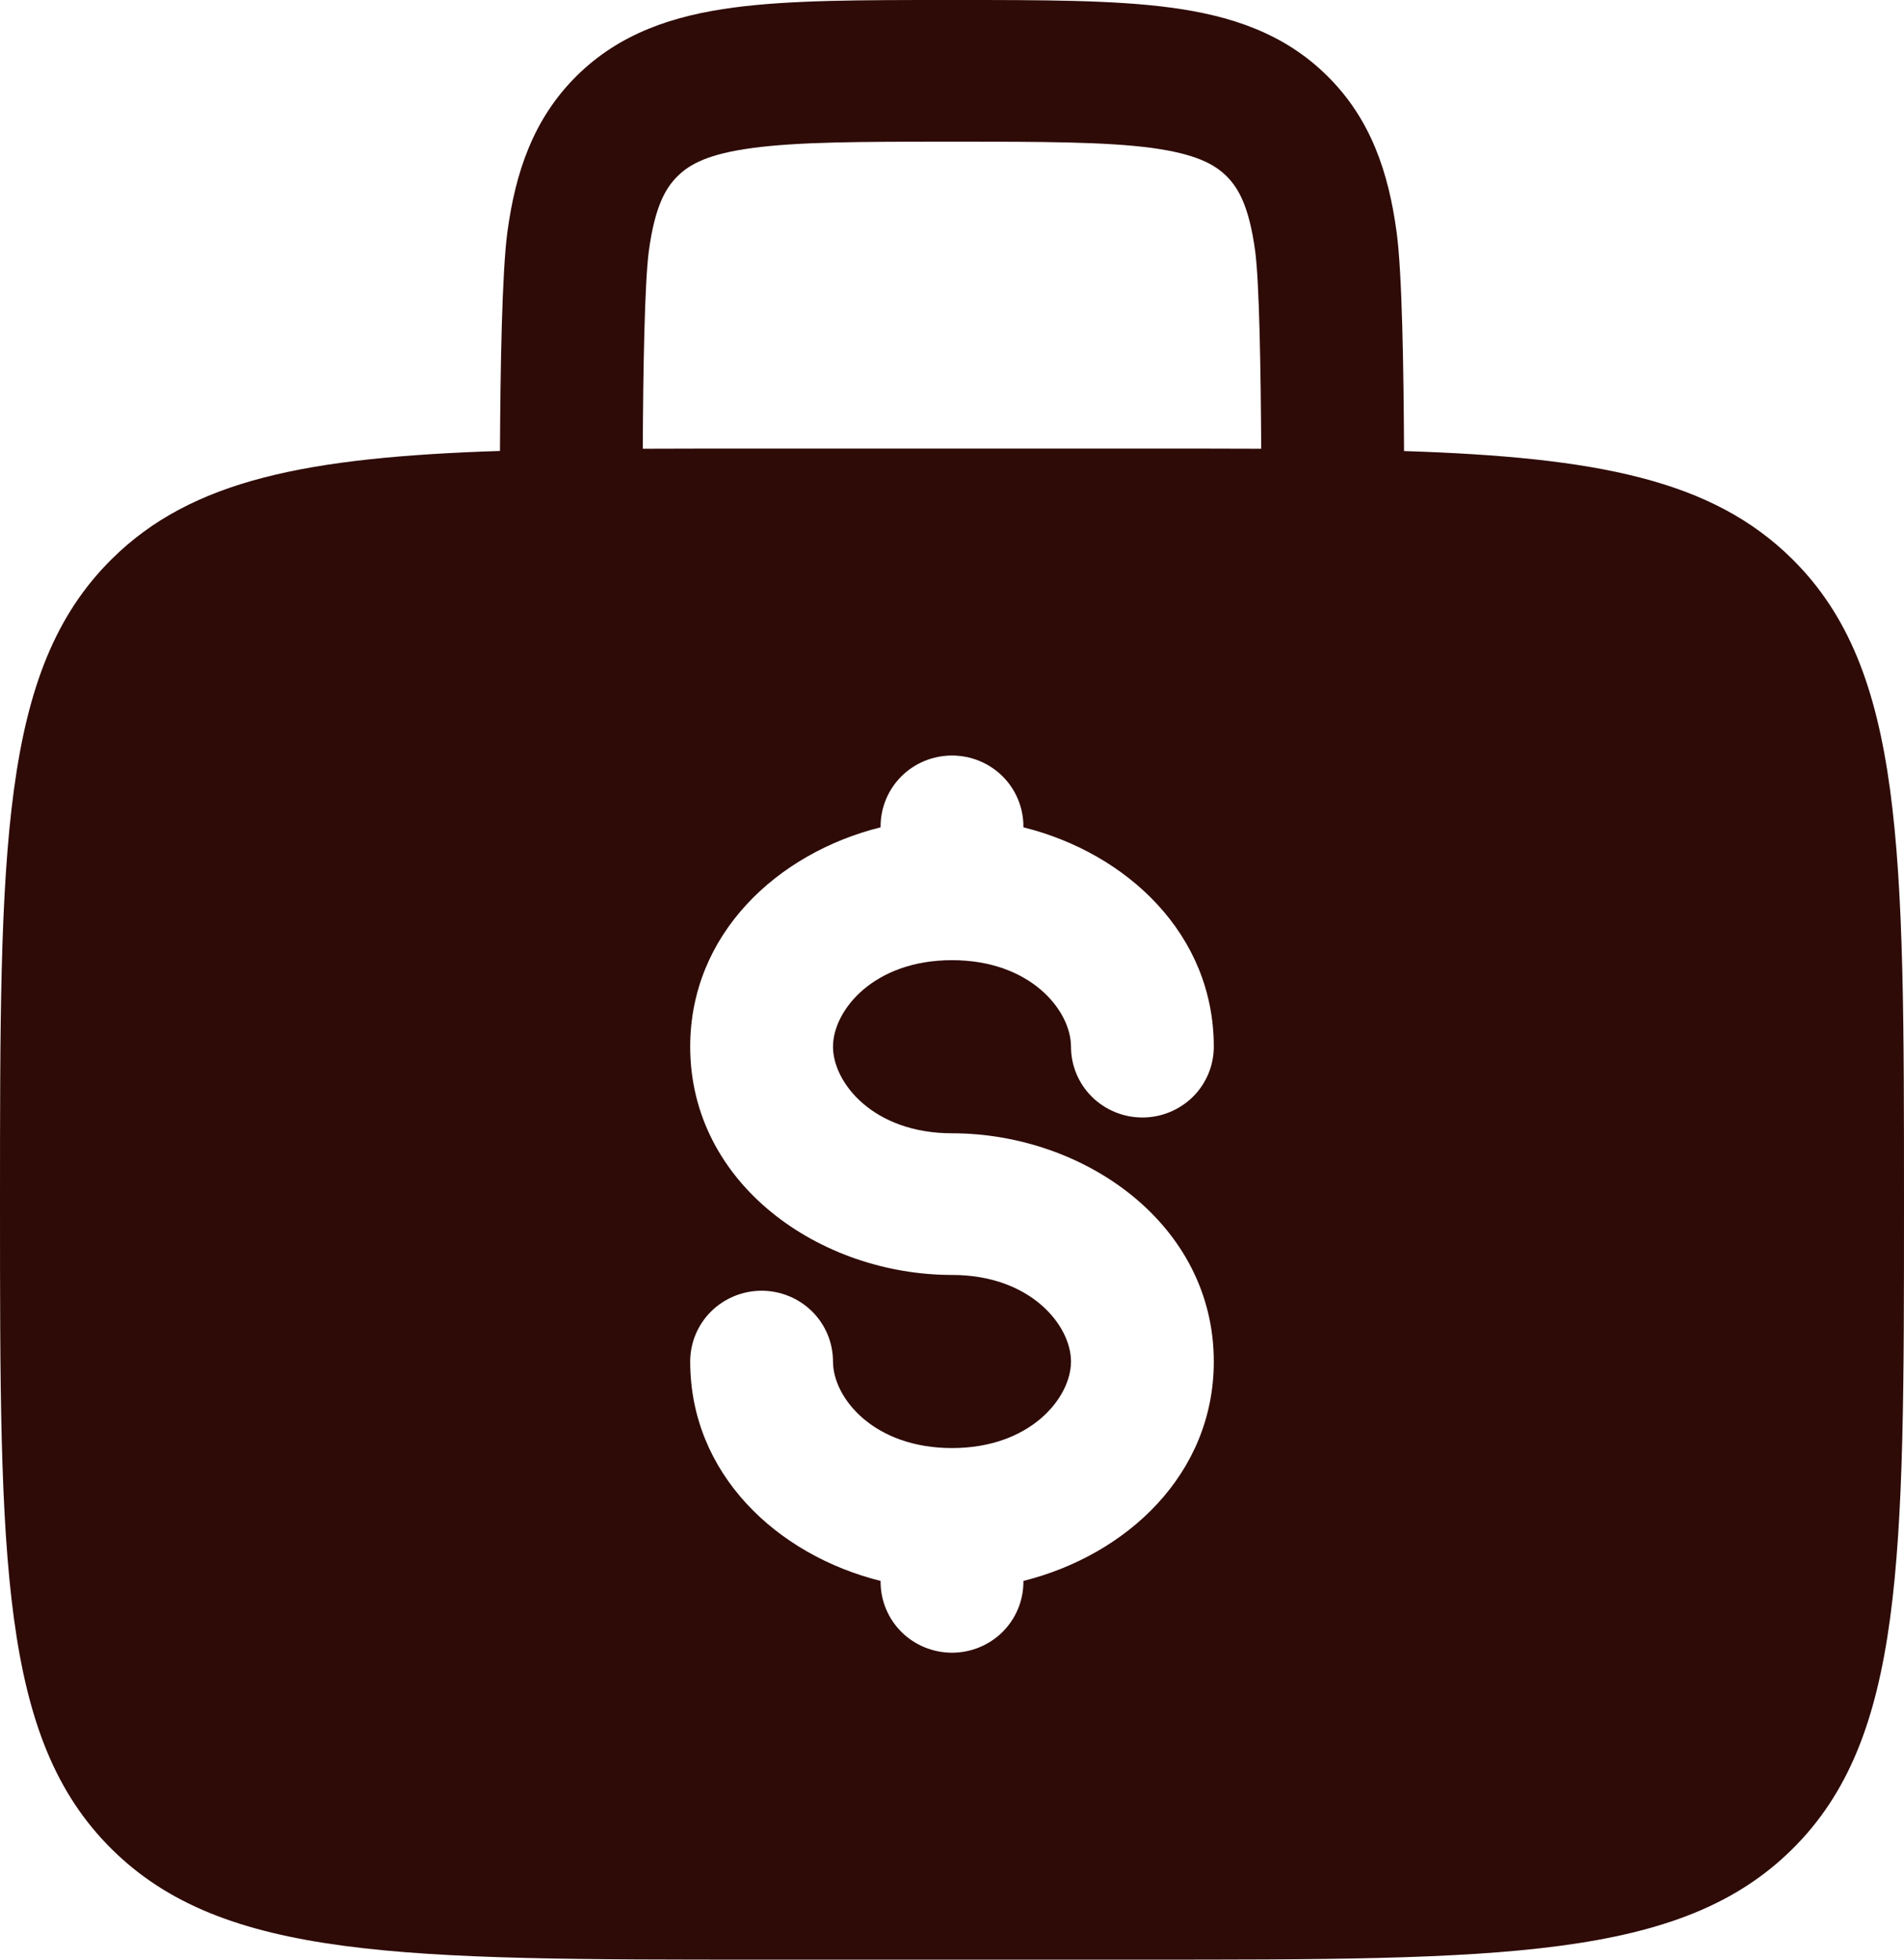 <?xml version="1.0" encoding="UTF-8"?> <svg xmlns="http://www.w3.org/2000/svg" width="34" height="35" viewBox="0 0 34 35" fill="none"><path fill-rule="evenodd" clip-rule="evenodd" d="M17.088 0H16.912C15.383 0 14.11 7.54035e-08 13.1 0.135C12.033 0.277 11.069 0.59 10.295 1.358C9.52 2.127 9.204 3.083 9.061 4.141C8.964 4.861 8.935 6.58 8.928 8.054C5.491 8.167 3.425 8.565 1.992 9.989C-2.02656e-07 11.964 0 15.145 0 21.506C0 27.867 -2.02656e-07 31.048 1.992 33.023C3.983 35 7.189 35 13.6 35H20.4C26.811 35 30.017 35 32.008 33.023C34 31.048 34 27.867 34 21.506C34 15.145 34 11.964 32.008 9.989C30.575 8.565 28.509 8.167 25.072 8.056C25.065 6.58 25.038 4.861 24.939 4.143C24.796 3.083 24.48 2.127 23.705 1.36C22.931 0.59 21.967 0.277 20.9 0.135C19.89 7.54035e-08 18.615 0 17.088 0ZM22.522 8.015C22.513 6.587 22.489 5.05 22.413 4.478C22.306 3.701 22.124 3.367 21.903 3.147C21.682 2.928 21.345 2.748 20.56 2.641C19.74 2.533 18.639 2.53 17 2.53C15.361 2.53 14.26 2.533 13.438 2.643C12.655 2.748 12.318 2.928 12.097 3.149C11.876 3.368 11.694 3.701 11.587 4.478C11.511 5.052 11.485 6.587 11.478 8.015C12.143 8.012 12.852 8.012 13.6 8.012H20.4C21.15 8.012 21.857 8.012 22.522 8.015ZM17 13.494C17.338 13.494 17.663 13.627 17.902 13.864C18.141 14.102 18.275 14.424 18.275 14.759V14.776C20.126 15.238 21.675 16.687 21.675 18.694C21.675 19.03 21.541 19.352 21.302 19.589C21.062 19.826 20.738 19.959 20.4 19.959C20.062 19.959 19.738 19.826 19.498 19.589C19.259 19.352 19.125 19.03 19.125 18.694C19.125 18.047 18.401 17.149 17 17.149C15.599 17.149 14.875 18.047 14.875 18.694C14.875 19.342 15.599 20.241 17 20.241C19.355 20.241 21.675 21.86 21.675 24.318C21.675 26.325 20.126 27.772 18.275 28.236V28.253C18.275 28.588 18.141 28.91 17.902 29.148C17.663 29.385 17.338 29.518 17 29.518C16.662 29.518 16.337 29.385 16.098 29.148C15.859 28.91 15.725 28.588 15.725 28.253V28.236C13.874 27.774 12.325 26.325 12.325 24.318C12.325 23.982 12.459 23.66 12.698 23.423C12.938 23.186 13.262 23.053 13.6 23.053C13.938 23.053 14.262 23.186 14.502 23.423C14.741 23.66 14.875 23.982 14.875 24.318C14.875 24.965 15.599 25.863 17 25.863C18.401 25.863 19.125 24.965 19.125 24.318C19.125 23.67 18.401 22.771 17 22.771C14.646 22.771 12.325 21.152 12.325 18.694C12.325 16.687 13.874 15.238 15.725 14.776V14.759C15.725 14.424 15.859 14.102 16.098 13.864C16.337 13.627 16.662 13.494 17 13.494Z" fill="#2E0B07"></path></svg> 